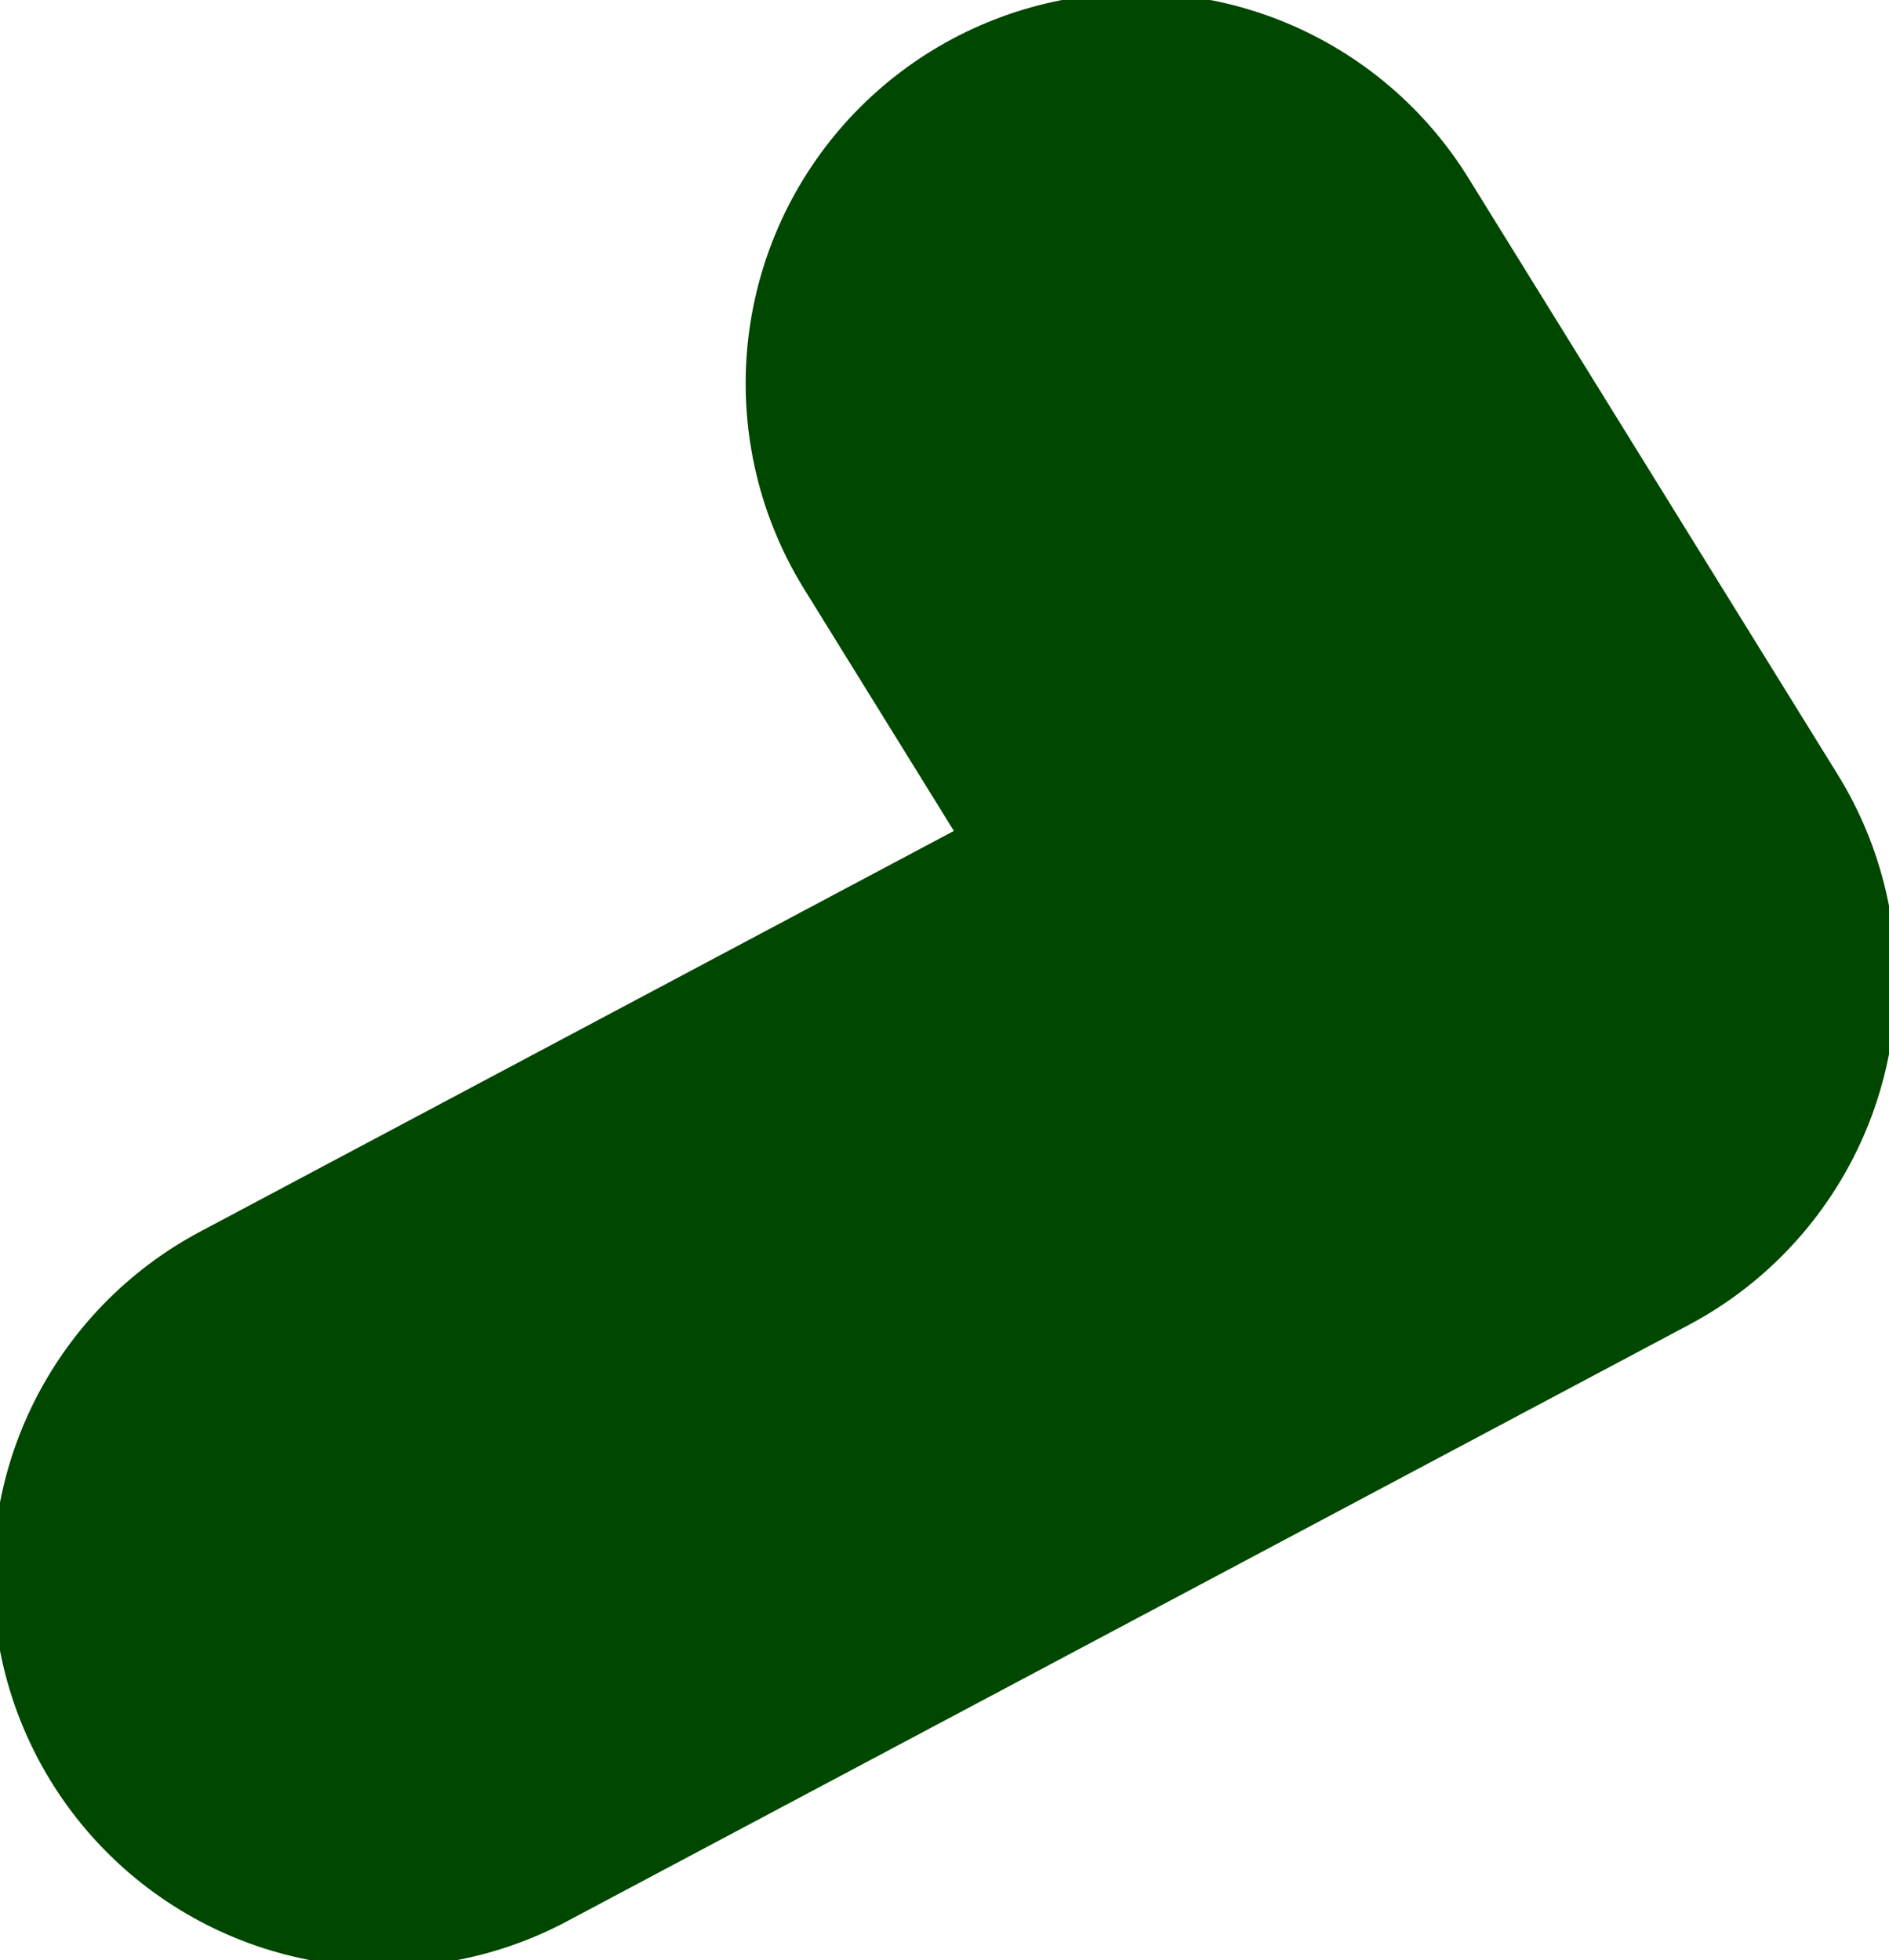 <?xml version="1.0" encoding="UTF-8" standalone="no"?>
<svg xmlns:xlink="http://www.w3.org/1999/xlink" height="6.9px" width="6.65px" xmlns="http://www.w3.org/2000/svg">
  <g transform="matrix(1.0, 0.0, 0.0, 1.0, 207.55, 36.9)">
    <path d="M-203.55 -35.55 L-202.25 -33.45 -206.2 -31.35" fill="none" stroke="#004700" stroke-linecap="round" stroke-linejoin="round" stroke-width="2.75"/>
  </g>
</svg>
